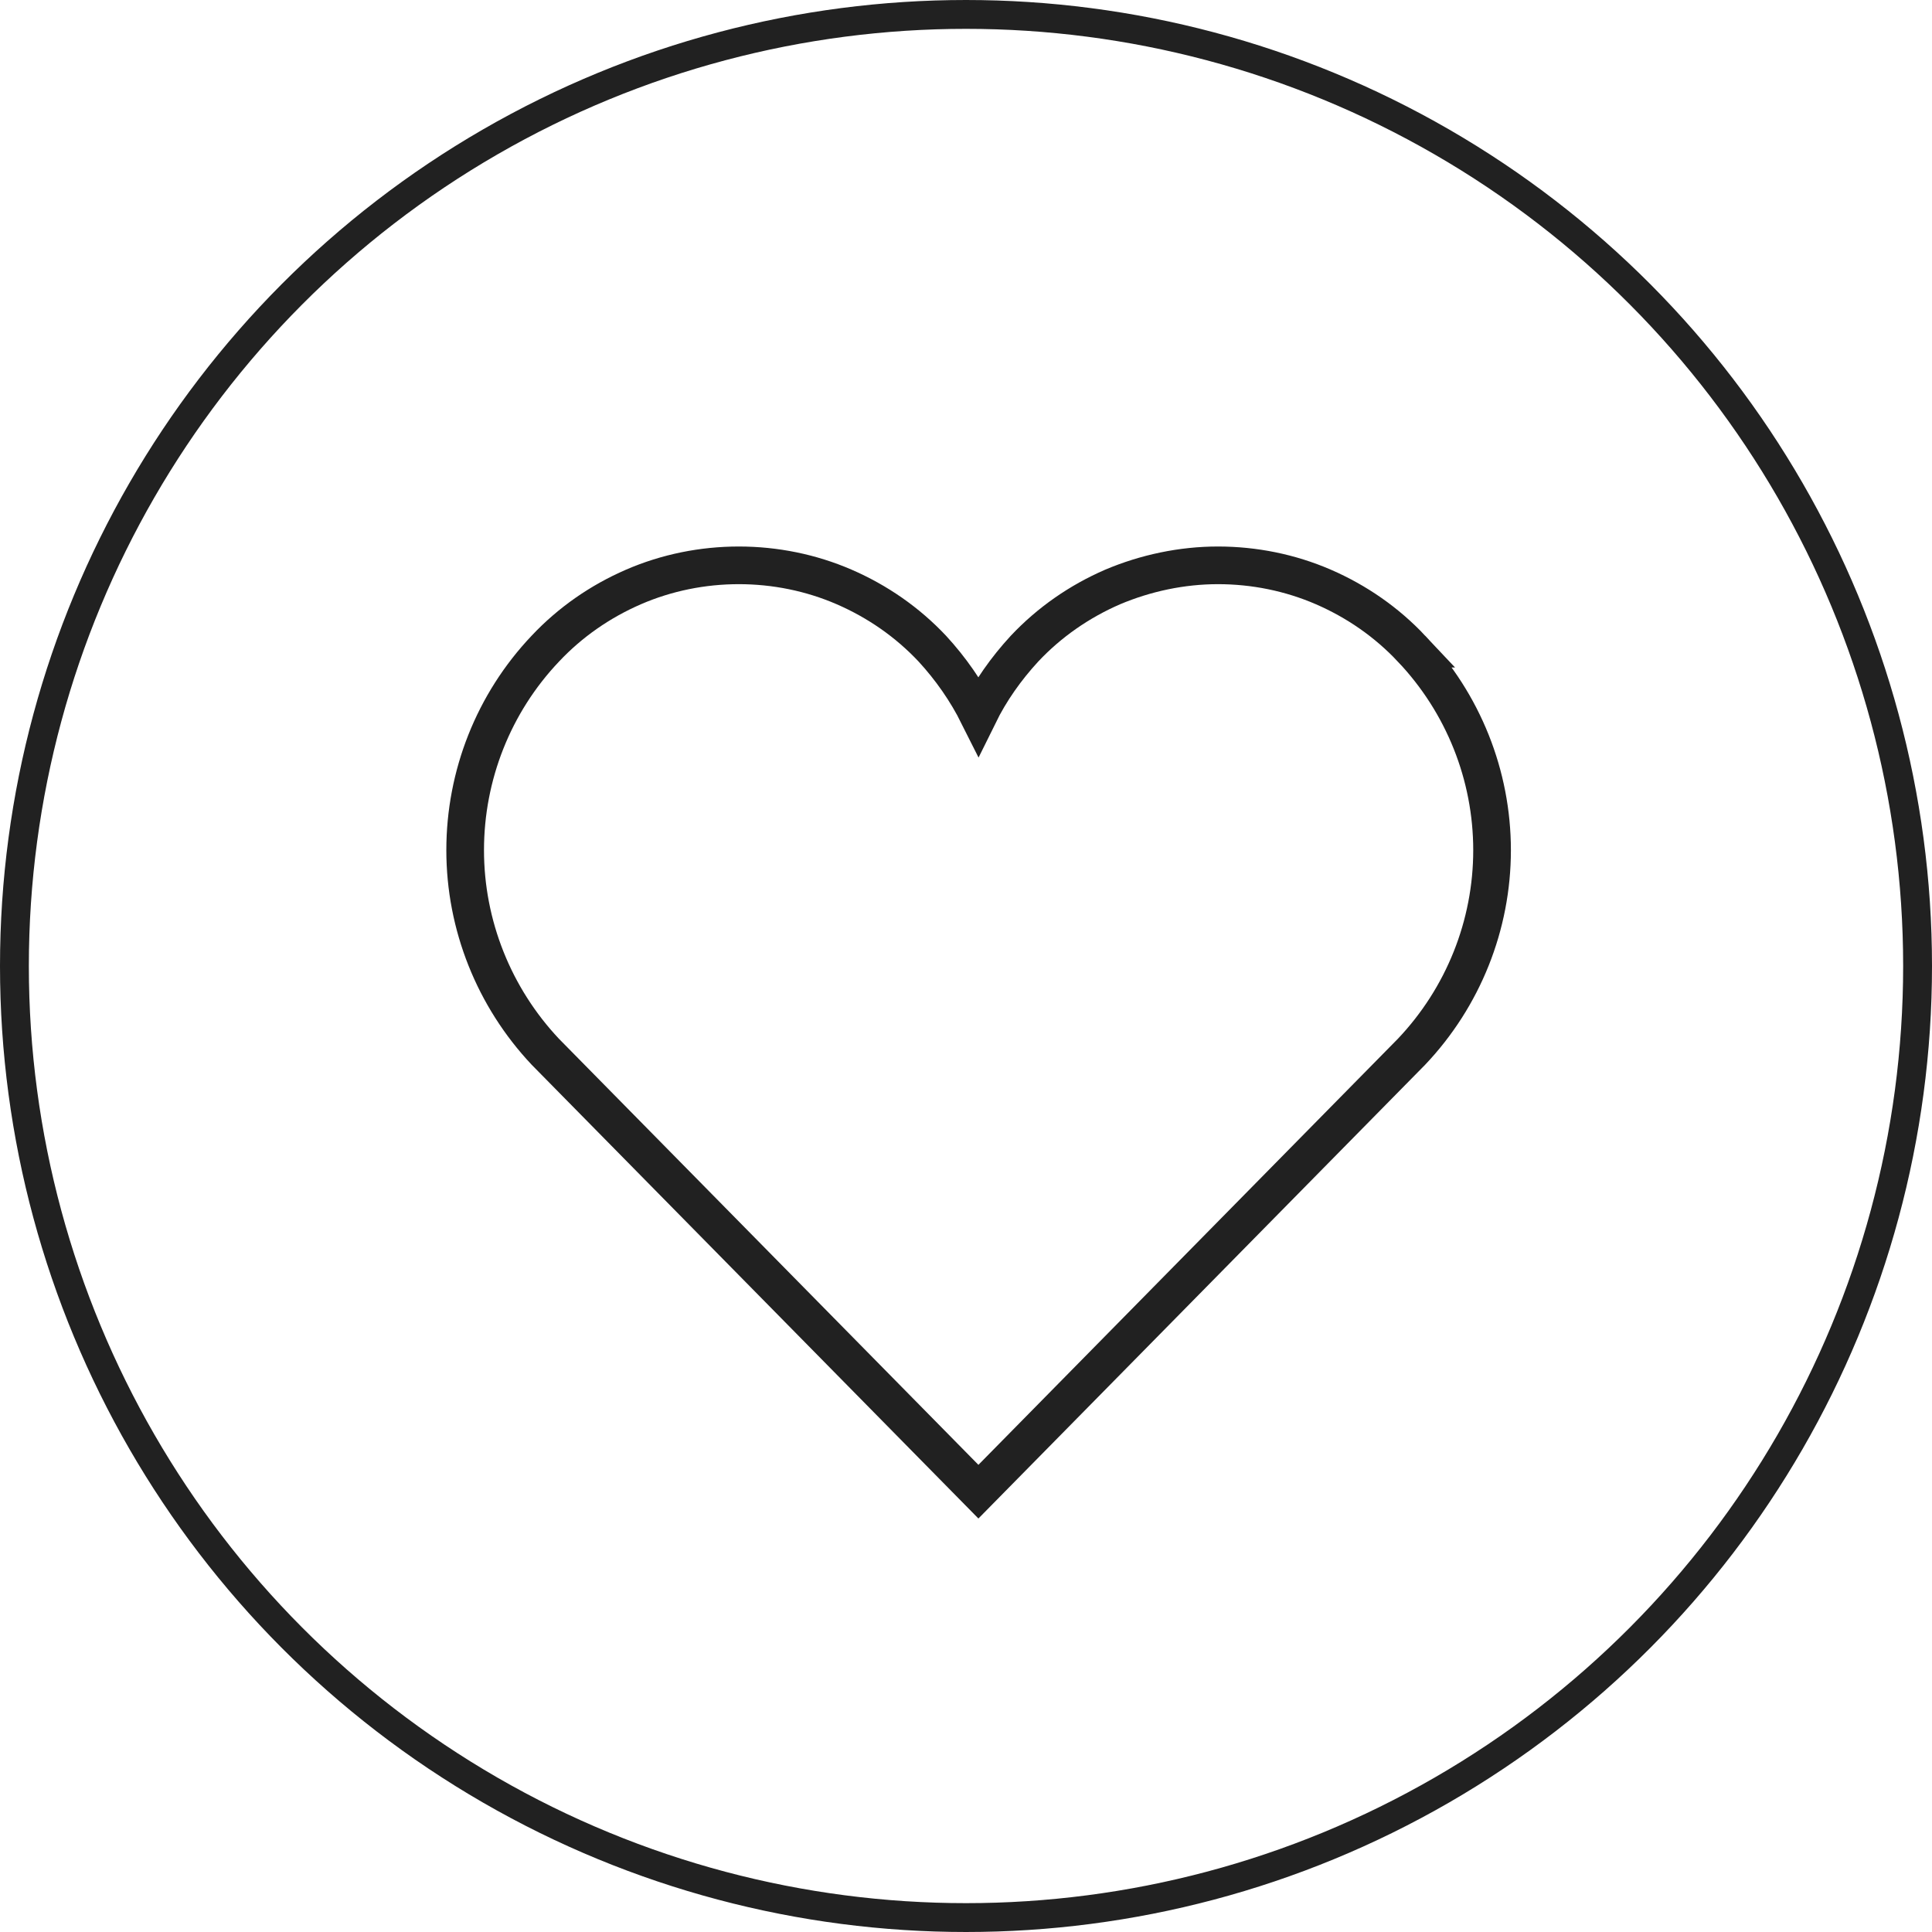 <?xml version="1.0" encoding="UTF-8"?>
<svg id="_레이어_2" data-name="레이어 2" xmlns="http://www.w3.org/2000/svg" width="50" height="50" viewBox="0 0 48.22 48.22">
  <defs>
    <style>
      .cls-1 {
        stroke-linecap: round;
        stroke-width: .94px;
      }

      .cls-1, .cls-2 {
        fill: none;
        stroke: #212121;
      }

      .cls-2 {
        stroke-width: .72px;
      }
    </style>
  </defs>
  <g id="_레이어_1-2" data-name="레이어 1">
    <g id="Catalog">
      <circle id="Ellipse_1" data-name="Ellipse 1" class="cls-2" cx="24.11" cy="24.11" r="23.75"/>
      <path id="Vector" class="cls-1" d="m35.23,16.19c-.62-.66-1.37-1.18-2.2-1.54s-1.73-.54-2.63-.54-1.8.19-2.63.54c-.83.36-1.58.88-2.2,1.54-.46.5-.85,1.05-1.15,1.66-.3-.6-.69-1.16-1.15-1.66-.62-.66-1.37-1.18-2.2-1.54-.83-.36-1.73-.54-2.63-.54s-1.8.18-2.63.54c-.83.36-1.58.88-2.2,1.54-1.29,1.36-2,3.16-2,5.03s.72,3.67,2,5.03l10.81,10.98,10.81-10.98c1.29-1.36,2.01-3.16,2.01-5.03s-.72-3.67-2.01-5.03Z"/>
    </g>
  </g>
</svg>